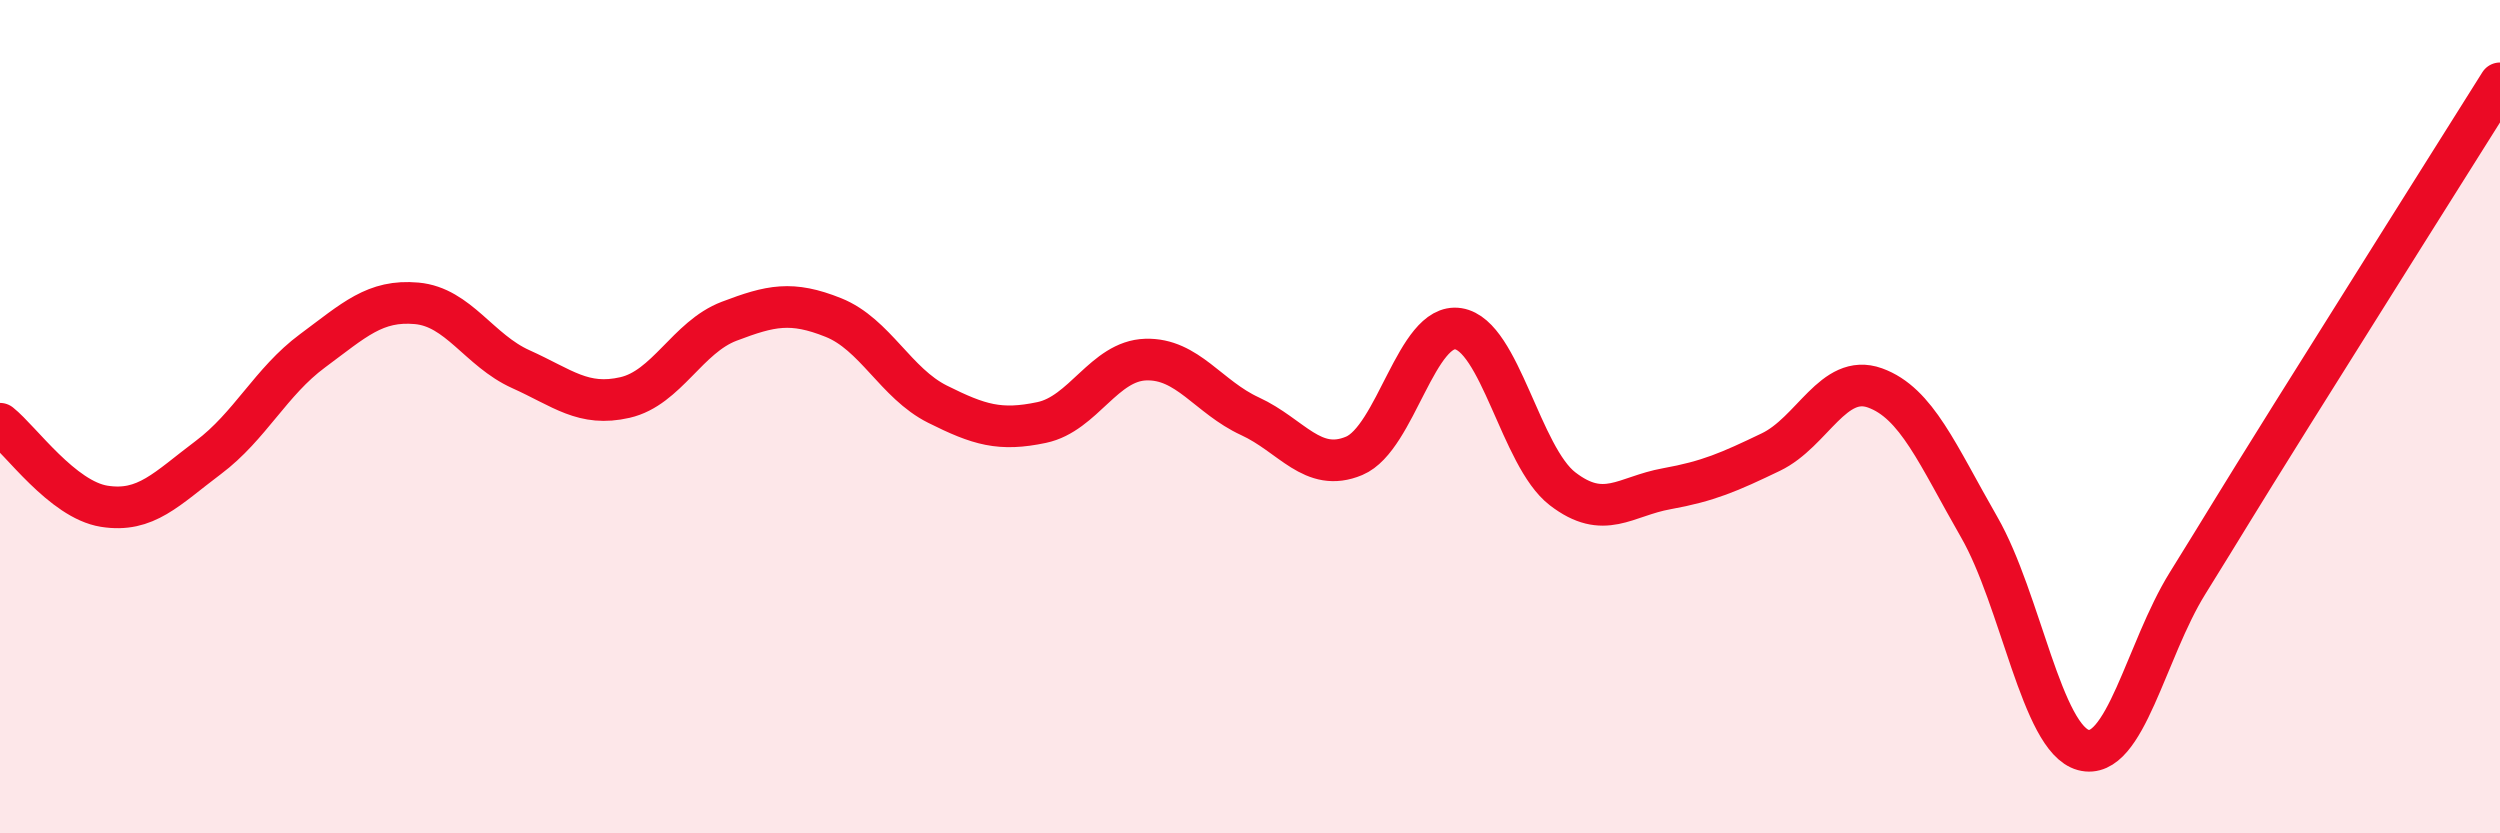 
    <svg width="60" height="20" viewBox="0 0 60 20" xmlns="http://www.w3.org/2000/svg">
      <path
        d="M 0,10.17 C 0.5,10.57 1.5,11.99 2.5,12.15 C 3.5,12.31 4,11.73 5,10.98 C 6,10.23 6.5,9.16 7.5,8.42 C 8.5,7.68 9,7.19 10,7.28 C 11,7.37 11.5,8.41 12.5,8.86 C 13.5,9.31 14,9.77 15,9.54 C 16,9.31 16.5,8.09 17.5,7.71 C 18.5,7.33 19,7.22 20,7.62 C 21,8.02 21.5,9.2 22.5,9.7 C 23.5,10.2 24,10.35 25,10.14 C 26,9.93 26.5,8.66 27.5,8.63 C 28.5,8.6 29,9.53 30,9.99 C 31,10.45 31.5,11.36 32.5,10.94 C 33.5,10.52 34,7.73 35,7.89 C 36,8.05 36.5,10.96 37.5,11.73 C 38.5,12.5 39,11.91 40,11.73 C 41,11.55 41.5,11.33 42.5,10.85 C 43.5,10.37 44,8.95 45,9.31 C 46,9.67 46.5,10.91 47.5,12.65 C 48.5,14.39 49,17.73 50,18 C 51,18.27 51.5,15.61 52.5,14 C 53.5,12.39 53.5,12.36 55,9.96 C 56.5,7.56 59,3.59 60,2L60 20L0 20Z"
        fill="#EB0A25"
        opacity="0.1"
        stroke-linecap="round"
        stroke-linejoin="round"
      />
      <path
        d="M 0,10.17 C 0.5,10.57 1.5,11.99 2.5,12.15 C 3.5,12.31 4,11.73 5,10.98 C 6,10.23 6.5,9.16 7.5,8.42 C 8.5,7.68 9,7.19 10,7.28 C 11,7.37 11.5,8.41 12.5,8.86 C 13.5,9.31 14,9.77 15,9.54 C 16,9.31 16.5,8.09 17.5,7.71 C 18.5,7.33 19,7.22 20,7.62 C 21,8.02 21.5,9.2 22.5,9.7 C 23.5,10.2 24,10.35 25,10.14 C 26,9.93 26.5,8.66 27.5,8.63 C 28.5,8.6 29,9.53 30,9.99 C 31,10.45 31.5,11.36 32.5,10.94 C 33.5,10.52 34,7.73 35,7.89 C 36,8.05 36.5,10.96 37.5,11.73 C 38.5,12.5 39,11.91 40,11.73 C 41,11.55 41.5,11.33 42.5,10.85 C 43.5,10.37 44,8.95 45,9.31 C 46,9.67 46.5,10.91 47.5,12.65 C 48.5,14.39 49,17.73 50,18 C 51,18.27 51.5,15.61 52.5,14 C 53.5,12.39 53.5,12.36 55,9.96 C 56.5,7.56 59,3.59 60,2"
        stroke="#EB0A25"
        stroke-width="1"
        fill="none"
        stroke-linecap="round"
        stroke-linejoin="round"
      />
    </svg>
  